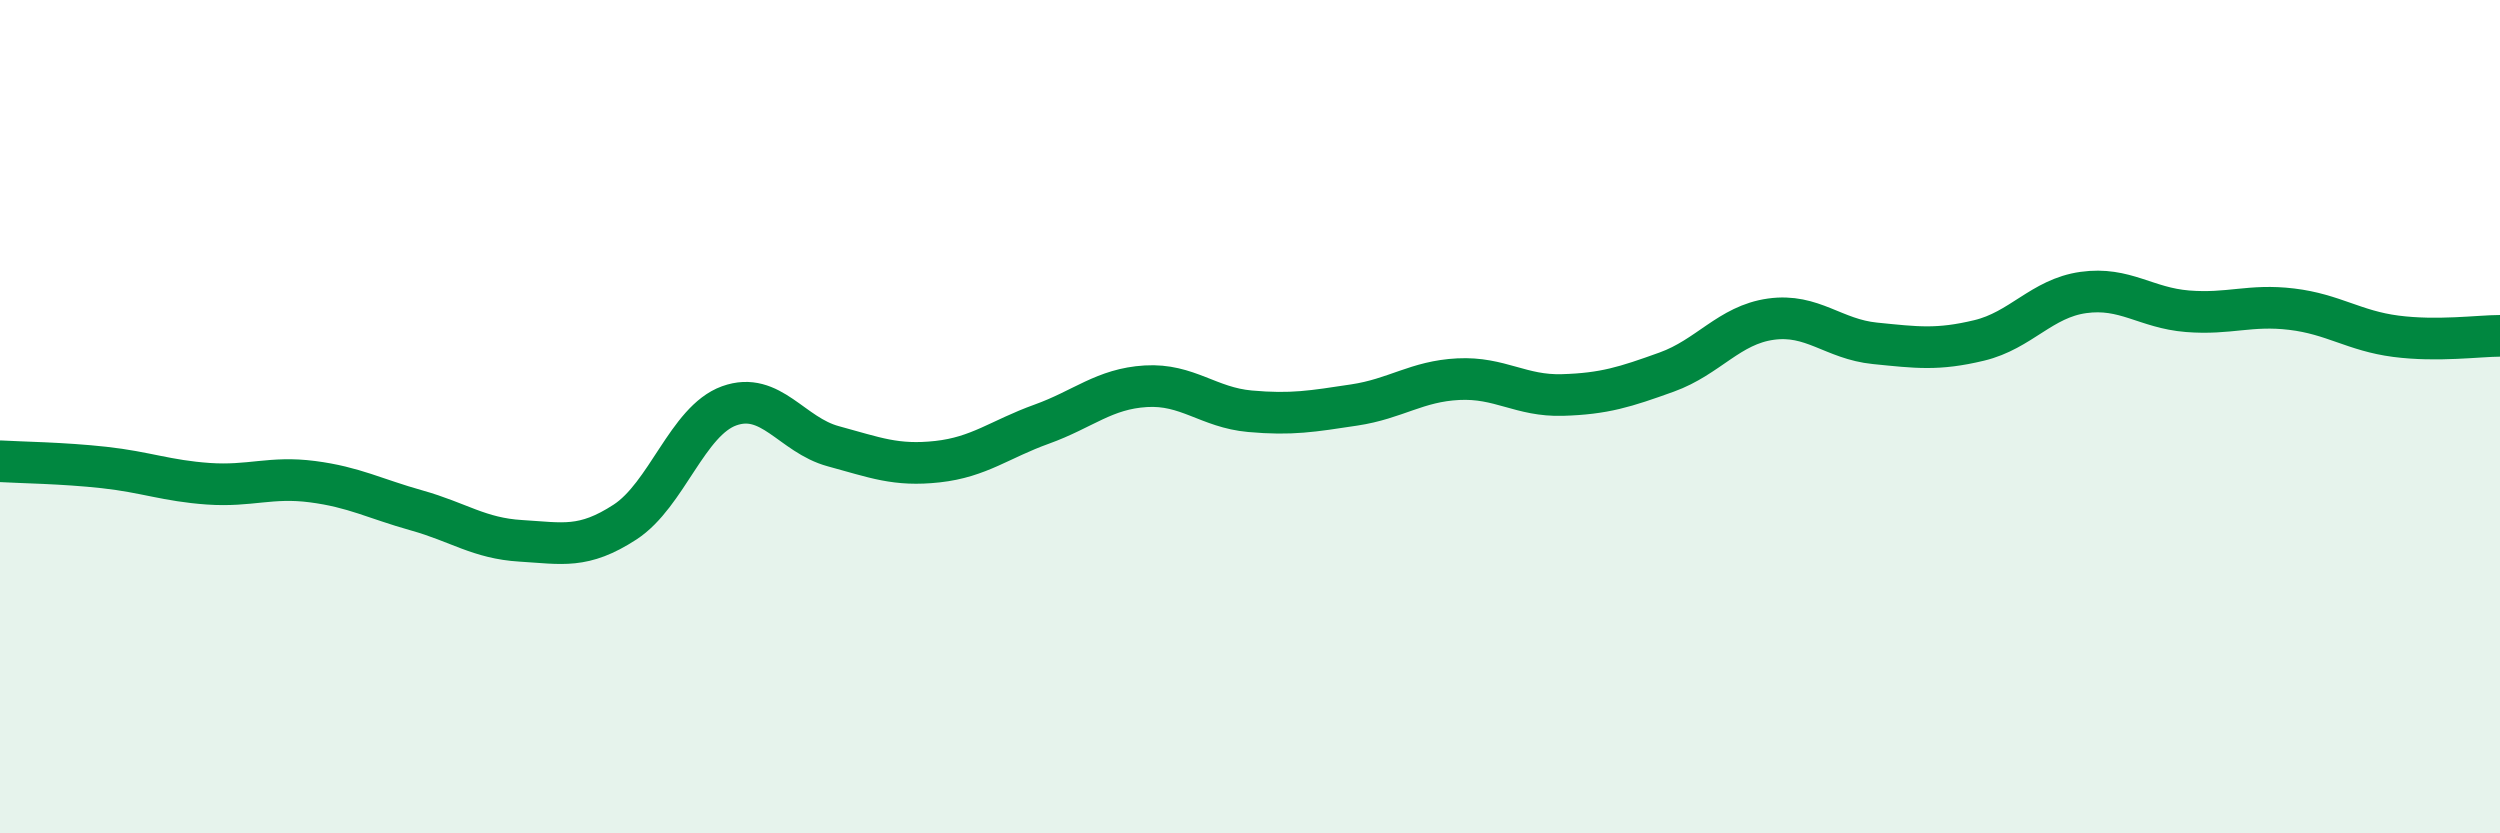 
    <svg width="60" height="20" viewBox="0 0 60 20" xmlns="http://www.w3.org/2000/svg">
      <path
        d="M 0,11.07 C 0.5,11.1 1.5,11.11 2.5,11.22 C 3.5,11.33 4,11.54 5,11.61 C 6,11.68 6.5,11.43 7.5,11.56 C 8.5,11.69 9,11.97 10,12.25 C 11,12.53 11.5,12.92 12.5,12.98 C 13.5,13.04 14,13.18 15,12.53 C 16,11.88 16.5,10.1 17.5,9.74 C 18.5,9.38 19,10.44 20,10.71 C 21,10.98 21.5,11.19 22.5,11.08 C 23.5,10.97 24,10.54 25,10.18 C 26,9.82 26.5,9.33 27.5,9.27 C 28.5,9.21 29,9.78 30,9.87 C 31,9.96 31.5,9.87 32.5,9.72 C 33.5,9.57 34,9.15 35,9.1 C 36,9.05 36.5,9.51 37.5,9.48 C 38.5,9.45 39,9.29 40,8.93 C 41,8.57 41.5,7.8 42.5,7.66 C 43.5,7.52 44,8.14 45,8.24 C 46,8.34 46.5,8.41 47.5,8.17 C 48.5,7.93 49,7.16 50,7.02 C 51,6.88 51.5,7.39 52.5,7.47 C 53.5,7.55 54,7.3 55,7.42 C 56,7.54 56.5,7.94 57.5,8.07 C 58.5,8.2 59.5,8.06 60,8.06L60 20L0 20Z"
        fill="#008740"
        opacity="0.1"
        stroke-linecap="round"
        stroke-linejoin="round"
      />
      <path
        d="M 0,11.07 C 0.5,11.1 1.5,11.11 2.5,11.22 C 3.5,11.33 4,11.54 5,11.61 C 6,11.68 6.5,11.43 7.5,11.56 C 8.5,11.69 9,11.97 10,12.25 C 11,12.53 11.5,12.92 12.5,12.98 C 13.5,13.04 14,13.18 15,12.53 C 16,11.88 16.5,10.1 17.5,9.74 C 18.5,9.38 19,10.44 20,10.71 C 21,10.98 21.5,11.19 22.5,11.08 C 23.5,10.97 24,10.54 25,10.18 C 26,9.82 26.5,9.33 27.5,9.27 C 28.5,9.21 29,9.78 30,9.87 C 31,9.96 31.5,9.87 32.5,9.72 C 33.5,9.57 34,9.15 35,9.1 C 36,9.05 36.5,9.51 37.5,9.48 C 38.5,9.45 39,9.29 40,8.93 C 41,8.57 41.5,7.8 42.5,7.66 C 43.5,7.52 44,8.14 45,8.24 C 46,8.34 46.5,8.41 47.5,8.17 C 48.5,7.93 49,7.16 50,7.02 C 51,6.88 51.5,7.39 52.5,7.47 C 53.5,7.55 54,7.3 55,7.42 C 56,7.54 56.5,7.94 57.5,8.07 C 58.5,8.2 59.5,8.06 60,8.06"
        stroke="#008740"
        stroke-width="1"
        fill="none"
        stroke-linecap="round"
        stroke-linejoin="round"
      />
    </svg>
  